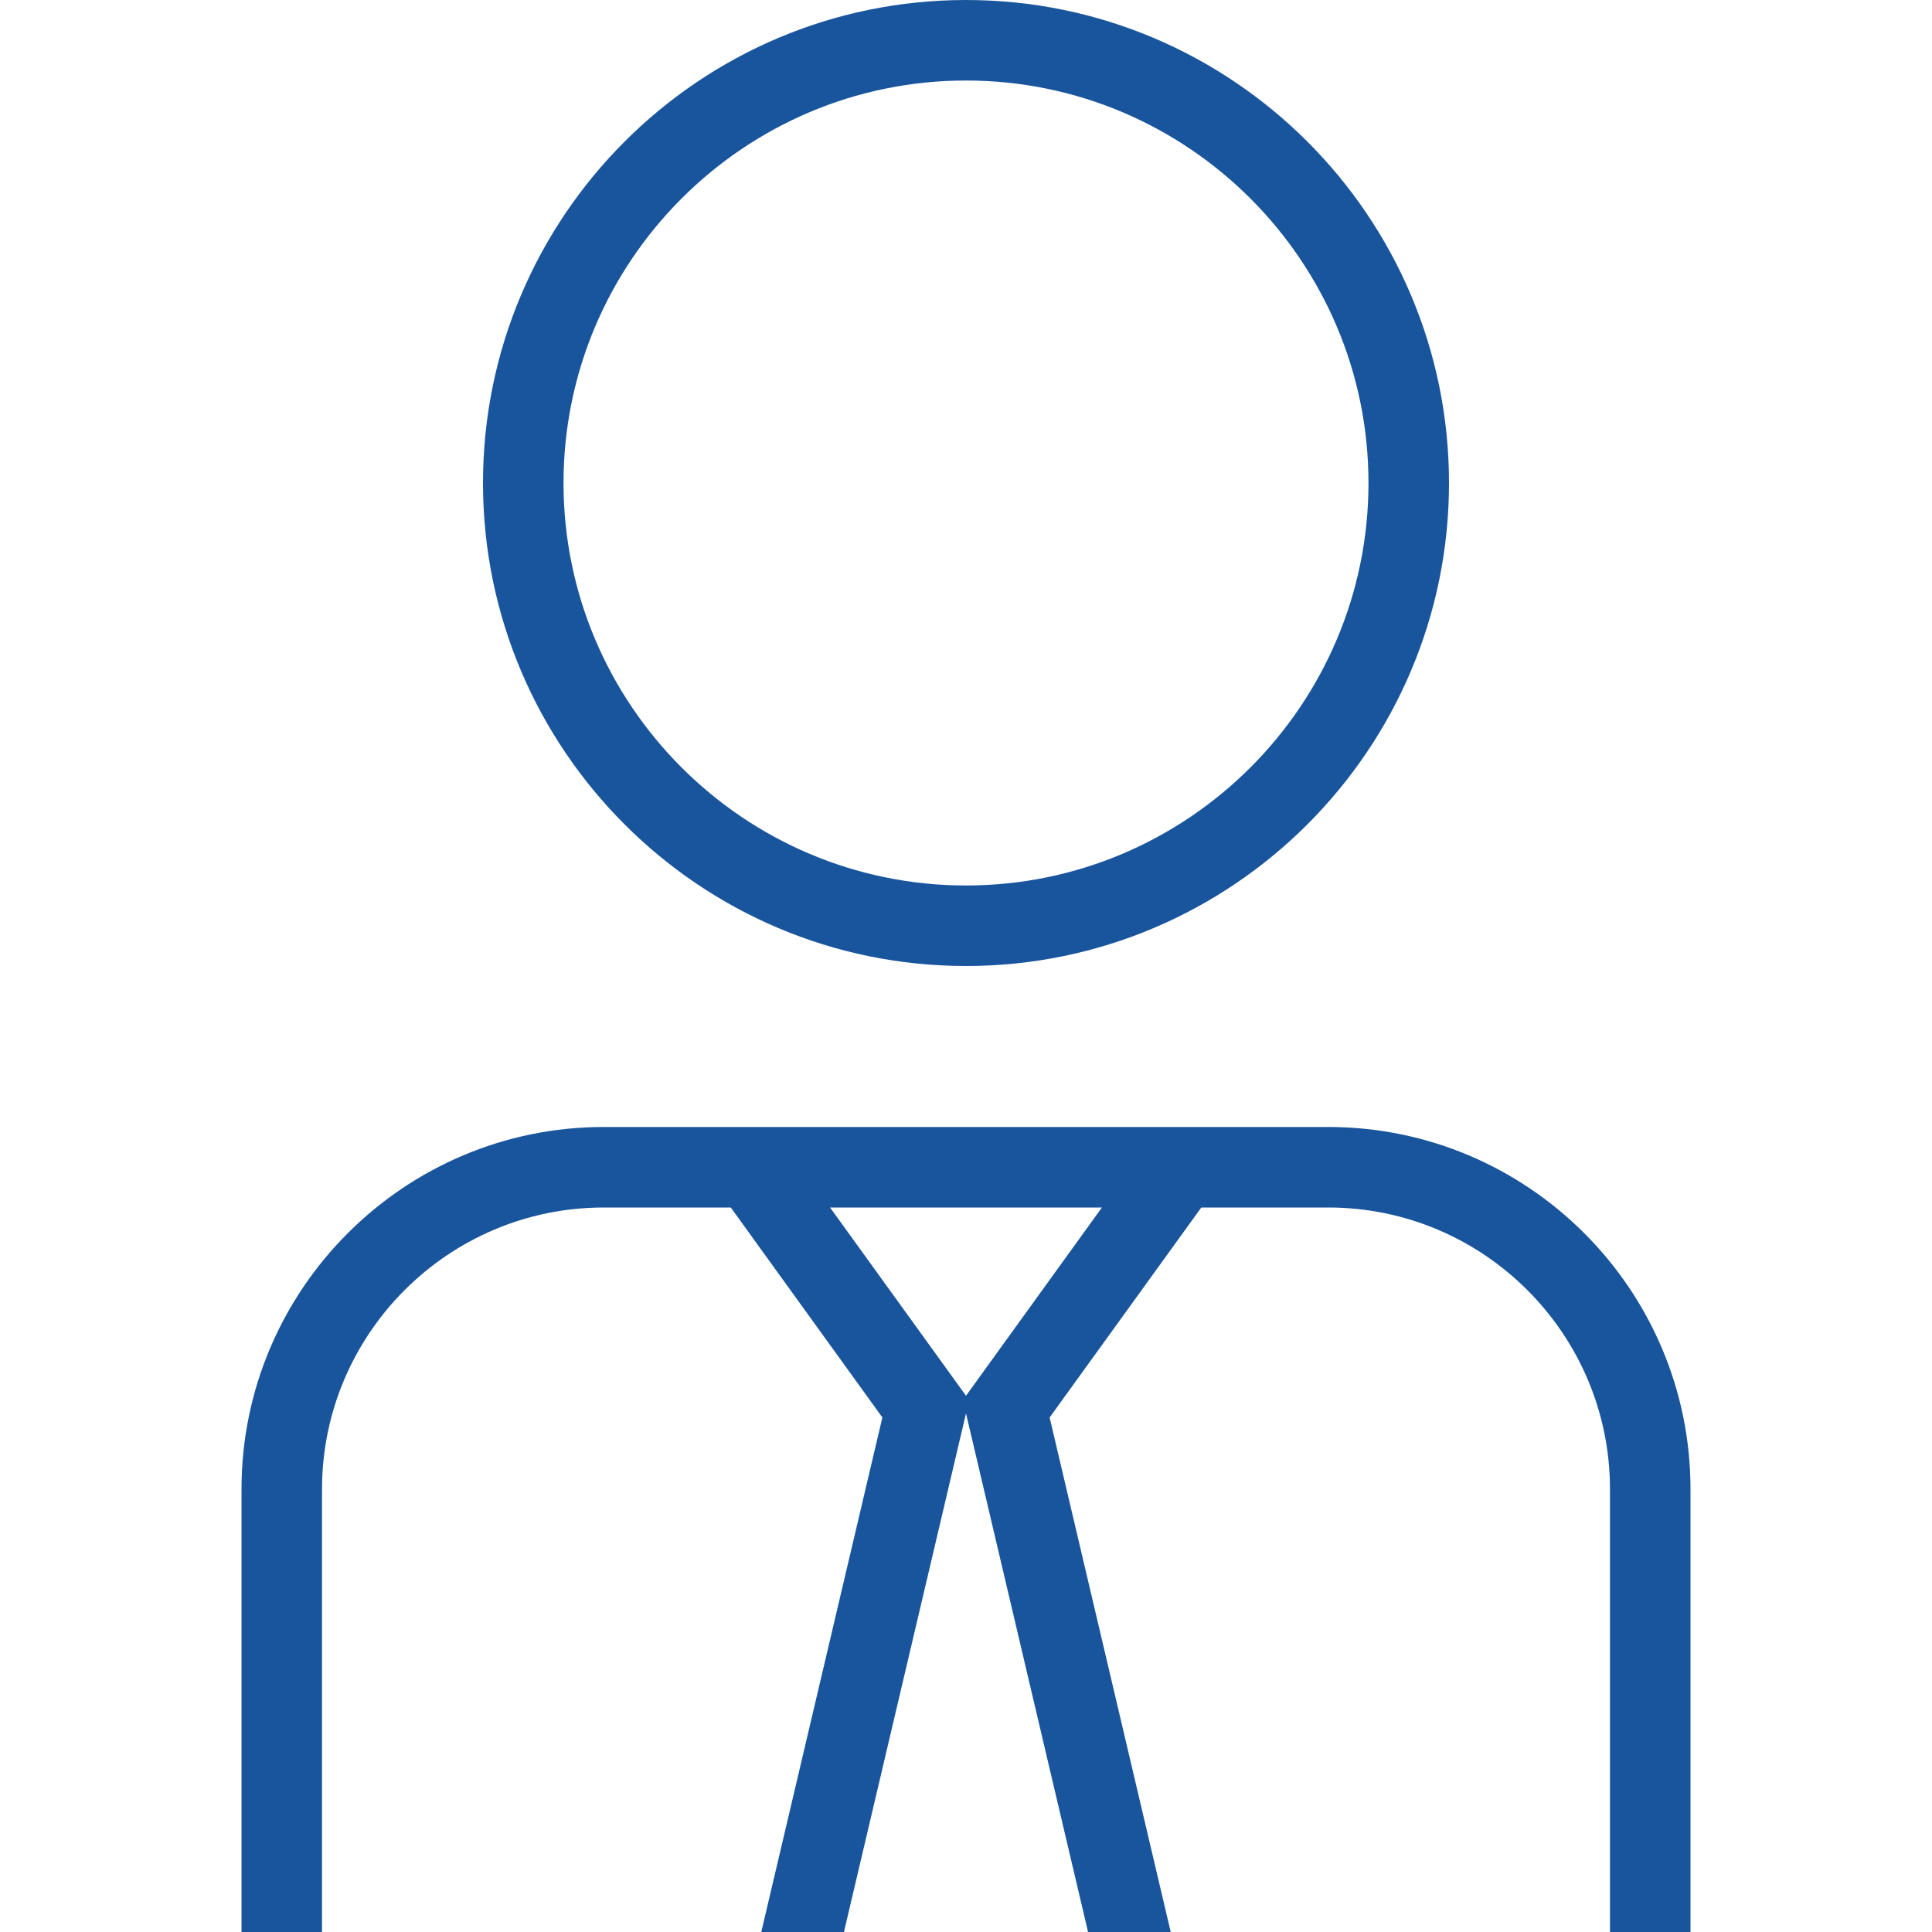 <svg width="28" height="28" viewBox="0 0 28 28" fill="none" xmlns="http://www.w3.org/2000/svg">
<path d="M14 14C17.86 14 21 10.861 21 7C21 3.139 17.86 0 14 0C10.139 0 7 3.139 7 7C7 10.861 10.139 14 14 14ZM14 1.167C17.216 1.167 19.833 3.784 19.833 7C19.833 10.216 17.216 12.833 14 12.833C10.784 12.833 8.167 10.216 8.167 7C8.167 3.784 10.784 1.167 14 1.167ZM19.25 16.333H8.75C5.856 16.333 3.5 18.689 3.5 21.583V28H4.667V21.583C4.667 19.332 6.498 17.5 8.75 17.5H10.591L12.788 20.543L11.033 28H12.231L14 20.484L15.769 28H16.967L15.212 20.543L17.41 17.5H19.25C21.502 17.5 23.333 19.332 23.333 21.583V28H24.5V21.583C24.5 18.689 22.145 16.333 19.25 16.333ZM14 20.228L12.03 17.5H15.97L14 20.228Z" fill="#19559C"/>
</svg>
